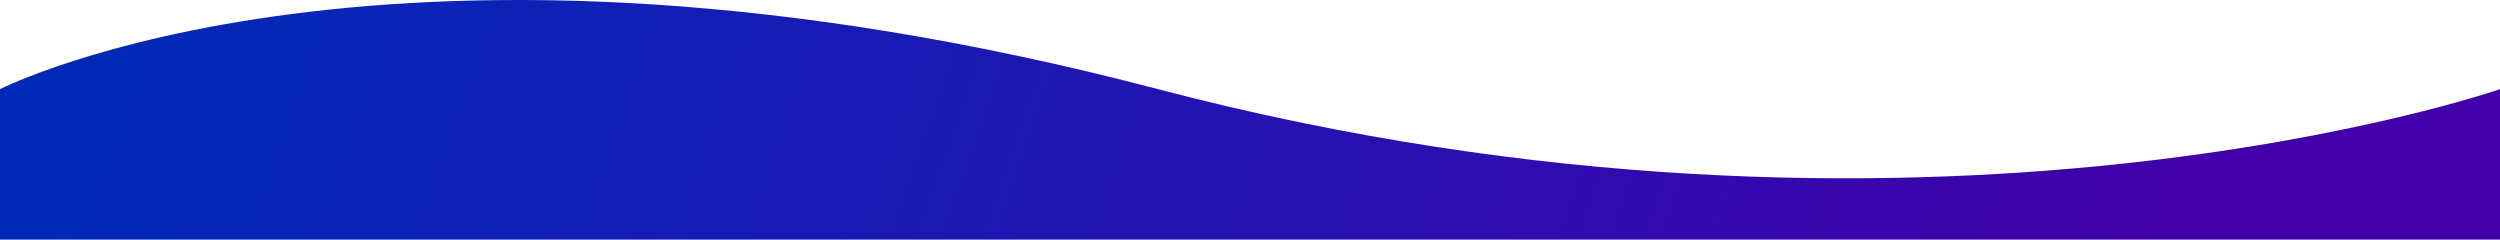<svg width="1440" height="138" viewBox="0 0 1440 138" fill="none" xmlns="http://www.w3.org/2000/svg">
<path d="M0 51.352C0 51.352 226.5 -64.189 667 51.352C1107.5 166.893 1440 51.352 1440 51.352V413.352H0V51.352Z" fill="url(#paint0_linear_596_456)"/>
<defs>
<linearGradient id="paint0_linear_596_456" x1="1.81031e-06" y1="207.038" x2="1286.1" y2="651.938" gradientUnits="userSpaceOnUse">
<stop stop-color="#0129B8"/>
<stop offset="0.844" stop-color="#4100AA"/>
</linearGradient>
</defs>
</svg>
